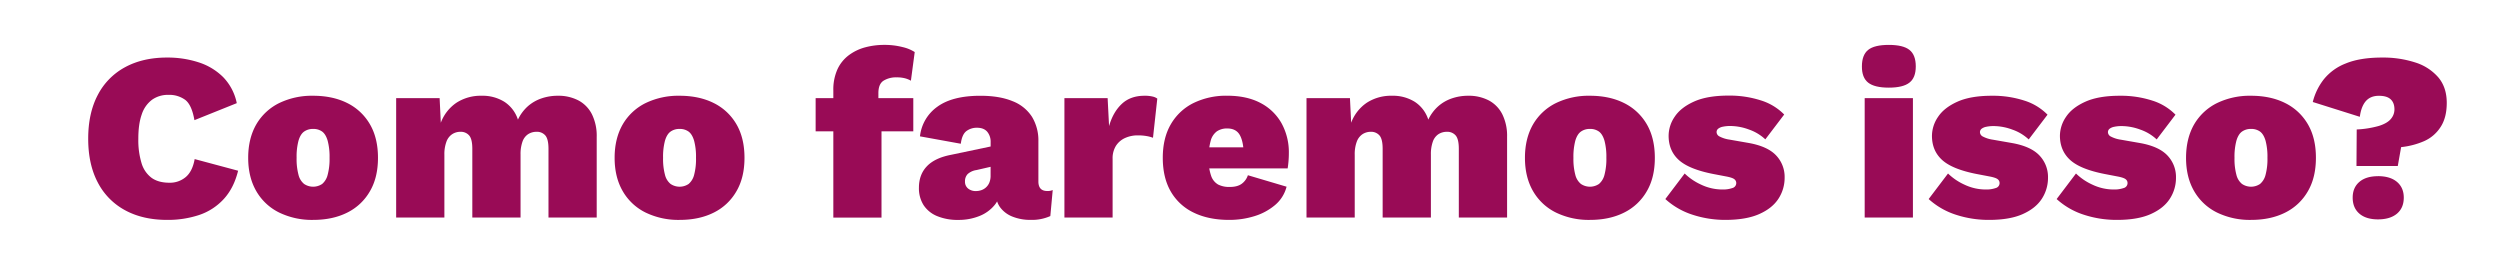 <?xml version="1.0" encoding="UTF-8"?> <svg xmlns="http://www.w3.org/2000/svg" id="Layer_1" data-name="Layer 1" viewBox="0 0 1602 170"> <defs> <style>.cls-1{fill:#990b56;}</style> </defs> <title>como faremos isso</title> <path class="cls-1" d="M152.58,109.4q-2.75,11.16-9.25,18.2a37.53,37.53,0,0,1-15.76,10.18,63.62,63.62,0,0,1-20.42,3.13q-15.62,0-27-6.19a42.24,42.24,0,0,1-17.51-17.83q-6.12-11.62-6.12-28t6.12-28A42.24,42.24,0,0,1,80.14,43.07q11.4-6.19,26.85-6.19a64.32,64.32,0,0,1,20.28,3.06A39.26,39.26,0,0,1,143,49.42a33.31,33.31,0,0,1,8.72,16.68L124.59,77q-1.7-9.78-5.89-13a17.3,17.3,0,0,0-10.79-3.21,17.48,17.48,0,0,0-10.48,3.13,19,19,0,0,0-6.58,9.33q-2.22,6.2-2.21,15.69a50.4,50.4,0,0,0,2.06,15.6,18.13,18.13,0,0,0,6.43,9.41q4.35,3.14,11.39,3.14a15.65,15.65,0,0,0,10.56-3.68q4.28-3.66,5.66-11.47Z"></path> <path class="cls-1" d="M200.62,61.36q12.54,0,21.88,4.66A34.31,34.31,0,0,1,237,79.56q5.21,8.88,5.21,21.57T237,122.63a34.07,34.07,0,0,1-14.53,13.62q-9.33,4.67-21.88,4.66A48.15,48.15,0,0,1,179,136.25a34.44,34.44,0,0,1-14.68-13.62q-5.28-9-5.28-21.5t5.28-21.57A34.69,34.69,0,0,1,179,66,48.15,48.15,0,0,1,200.62,61.36Zm0,21.26a9.62,9.62,0,0,0-5.74,1.69q-2.37,1.68-3.59,5.81a39.83,39.83,0,0,0-1.22,11,39,39,0,0,0,1.22,10.94,10.82,10.82,0,0,0,3.59,5.82,10.37,10.37,0,0,0,11.56,0,11.06,11.06,0,0,0,3.51-5.82,39,39,0,0,0,1.23-10.94,39.78,39.78,0,0,0-1.23-11q-1.22-4.12-3.51-5.81A9.53,9.53,0,0,0,200.62,82.62Z"></path> <path class="cls-1" d="M253.86,139.38V62.89h27.85l.76,15.76a26.78,26.78,0,0,1,10.1-12.86,28.56,28.56,0,0,1,16.06-4.43,26.38,26.38,0,0,1,14.61,3.9,21.44,21.44,0,0,1,8.65,11.4,26.92,26.92,0,0,1,6.19-8.42,25.82,25.82,0,0,1,8.72-5.12,31.74,31.74,0,0,1,10.63-1.76,27.73,27.73,0,0,1,13.24,3,20.52,20.52,0,0,1,8.64,8.87,31.11,31.11,0,0,1,3.06,14.46v51.71h-30.9V95.32c0-4.08-.67-6.91-2-8.49a7,7,0,0,0-5.66-2.37A9.79,9.79,0,0,0,338.39,86a9.38,9.38,0,0,0-3.6,4.82A23.55,23.55,0,0,0,333.57,99v40.39H302.66V95.32q0-6.12-2-8.49A7,7,0,0,0,295,84.46,9.52,9.52,0,0,0,289.74,86a9.7,9.7,0,0,0-3.67,4.82,22.79,22.79,0,0,0-1.31,8.34v40.23Z"></path> <path class="cls-1" d="M435.46,61.36q12.54,0,21.88,4.66a34.31,34.31,0,0,1,14.53,13.54q5.2,8.88,5.2,21.57t-5.2,21.5a34.07,34.07,0,0,1-14.53,13.62q-9.33,4.67-21.88,4.66a48.12,48.12,0,0,1-21.65-4.66,34.38,34.38,0,0,1-14.68-13.62q-5.28-9-5.28-21.5t5.28-21.57A34.63,34.63,0,0,1,413.81,66,48.12,48.12,0,0,1,435.46,61.36Zm0,21.26a9.6,9.6,0,0,0-5.74,1.69q-2.37,1.68-3.59,5.81a39.78,39.78,0,0,0-1.23,11,39,39,0,0,0,1.23,10.94,10.82,10.82,0,0,0,3.59,5.82,10.35,10.35,0,0,0,11.55,0,11.13,11.13,0,0,0,3.52-5.82A39,39,0,0,0,446,101.13a39.78,39.78,0,0,0-1.23-11q-1.23-4.12-3.52-5.81A9.52,9.52,0,0,0,435.46,82.62Z"></path> <path class="cls-1" d="M585.24,62.89V84.15H522.66V62.89ZM566.42,28.77a46.34,46.34,0,0,1,12.16,1.45,24.37,24.37,0,0,1,7.57,3.14l-2.44,18.36A15.67,15.67,0,0,0,580,50.19a20.42,20.42,0,0,0-5.5-.61,15,15,0,0,0-8.34,2.14c-2.2,1.43-3.29,4.08-3.29,8v9.49l2,4.28v65.94H534V58a31.58,31.58,0,0,1,2.68-13.69,23.77,23.77,0,0,1,7.34-9,30.71,30.71,0,0,1,10.48-5A46.77,46.77,0,0,1,566.42,28.77Z"></path> <path class="cls-1" d="M634.8,91.19a10,10,0,0,0-2.22-6.81q-2.21-2.52-6.5-2.52A11,11,0,0,0,619.27,84q-2.82,2.15-3.59,8.11l-26.16-4.74a26.78,26.78,0,0,1,11.17-19q9.63-7,27.53-7,12.24,0,20.58,3.44a25.76,25.76,0,0,1,12.47,10,29.08,29.08,0,0,1,4.13,15.76v25.7q0,6.12,5.66,6.12a8.06,8.06,0,0,0,3.52-.61l-1.53,16.67a28.7,28.7,0,0,1-12.55,2.45,30.62,30.62,0,0,1-11.62-2.06,18,18,0,0,1-8-6q-2.91-4-2.9-10.4v-1.22l3.06-.46a16.42,16.42,0,0,1-3.75,10.71,24,24,0,0,1-9.79,7,35.43,35.43,0,0,1-13.39,2.45,34.25,34.25,0,0,1-13.62-2.45,18.92,18.92,0,0,1-8.64-7,20.06,20.06,0,0,1-3-11.17q0-8.42,5.12-13.77t15.53-7.34l27.69-5.82-.15,13-11.32,2.6a10.79,10.79,0,0,0-5.59,2.52,6.52,6.52,0,0,0-1.76,4.82,5.48,5.48,0,0,0,2,4.51,7.56,7.56,0,0,0,4.9,1.61,10.63,10.63,0,0,0,3.67-.61,8.51,8.51,0,0,0,3-1.84,8.62,8.62,0,0,0,2.07-3.06,11.49,11.49,0,0,0,.76-4.43Z"></path> <path class="cls-1" d="M682.08,139.38V62.89h27.69l.92,17.9q2.59-9,8.18-14.23t14.61-5.2a20.93,20.93,0,0,1,5.2.53,7.79,7.79,0,0,1,2.91,1.3l-2.75,25.09a22.88,22.88,0,0,0-4-1.07,31.52,31.52,0,0,0-5.66-.46,19.45,19.45,0,0,0-8.26,1.69,13.5,13.5,0,0,0-5.82,5,15,15,0,0,0-2.14,8.34v37.63Z"></path> <path class="cls-1" d="M787.64,140.91q-13.15,0-22.72-4.66a33.54,33.54,0,0,1-14.69-13.54q-5.12-8.88-5.12-21.58t5.2-21.57A34.31,34.31,0,0,1,764.84,66a47.67,47.67,0,0,1,21.58-4.66q12.54,0,21.34,4.66A32.68,32.68,0,0,1,821.22,79a38.55,38.55,0,0,1,4.67,19.28c0,1.73-.08,3.47-.23,5.2s-.33,3.21-.54,4.44H765V94.4h46.66L797,100.06q0-8.72-2.37-13.23t-8.18-4.51a11.51,11.51,0,0,0-6.66,1.83,11,11,0,0,0-4,6.12,40.39,40.39,0,0,0-1.3,11.32,31,31,0,0,0,1.61,11.1,10.17,10.17,0,0,0,4.51,5.58A15.7,15.7,0,0,0,788,119.8q4.89,0,7.65-2a11,11,0,0,0,4-5.51l24.79,7.35a22.66,22.66,0,0,1-7.42,11.78,37.26,37.26,0,0,1-13.24,7.11A53.94,53.94,0,0,1,787.64,140.91Z"></path> <path class="cls-1" d="M837.21,139.38V62.89h27.84l.77,15.76a26.76,26.76,0,0,1,10.09-12.86A28.61,28.61,0,0,1,892,61.36a26.38,26.38,0,0,1,14.61,3.9,21.38,21.38,0,0,1,8.64,11.4,26.94,26.94,0,0,1,6.2-8.42,25.72,25.72,0,0,1,8.72-5.12,31.7,31.7,0,0,1,10.63-1.76,27.73,27.73,0,0,1,13.24,3,20.52,20.52,0,0,1,8.64,8.87,31.11,31.11,0,0,1,3.06,14.46v51.71H934.81V95.32q0-6.12-2-8.49a7,7,0,0,0-5.66-2.37A9.8,9.8,0,0,0,921.73,86a9.36,9.36,0,0,0-3.59,4.82A23.55,23.55,0,0,0,916.92,99v40.39H886V95.32q0-6.12-2-8.49a7,7,0,0,0-5.66-2.37A9.53,9.53,0,0,0,873.08,86a9.81,9.81,0,0,0-3.67,4.82,22.81,22.81,0,0,0-1.3,8.34v40.23Z"></path> <path class="cls-1" d="M1018.81,61.36q12.54,0,21.87,4.66a34.34,34.34,0,0,1,14.54,13.54q5.19,8.88,5.2,21.57t-5.2,21.5a34.09,34.09,0,0,1-14.54,13.62q-9.33,4.67-21.87,4.66a48.09,48.09,0,0,1-21.65-4.66,34.41,34.41,0,0,1-14.69-13.62q-5.28-9-5.28-21.5t5.28-21.57A34.66,34.66,0,0,1,997.16,66,48.09,48.09,0,0,1,1018.81,61.36Zm0,21.26a9.6,9.6,0,0,0-5.74,1.69q-2.37,1.68-3.6,5.81a40.22,40.22,0,0,0-1.22,11,39.42,39.42,0,0,0,1.22,10.94,10.89,10.89,0,0,0,3.6,5.82,10.35,10.35,0,0,0,11.55,0,11.13,11.13,0,0,0,3.52-5.82,39.42,39.42,0,0,0,1.22-10.94,40.22,40.22,0,0,0-1.22-11q-1.23-4.12-3.52-5.81A9.52,9.52,0,0,0,1018.81,82.62Z"></path> <path class="cls-1" d="M1105.86,140.91a67.39,67.39,0,0,1-21.42-3.36,47.5,47.5,0,0,1-17.29-10l12.39-16.37a37.23,37.23,0,0,0,10.63,7.19,31.8,31.8,0,0,0,13.7,3.06,18,18,0,0,0,6.19-.92,3.28,3.28,0,0,0,2.53-3.21,3.06,3.06,0,0,0-1.3-2.52q-1.3-1-5.43-1.76l-8-1.53q-15.6-3.06-22.11-9t-6.5-15.53a21.73,21.73,0,0,1,3.9-12.16q3.9-5.9,12.39-9.72t22-3.82a65.39,65.39,0,0,1,21,3.13,35.71,35.71,0,0,1,14.77,9l-12.09,15.91a29.23,29.23,0,0,0-10.4-6.27,34.72,34.72,0,0,0-11.93-2.29,21.92,21.92,0,0,0-4.9.46,7,7,0,0,0-3,1.3,2.74,2.74,0,0,0-1,2.21,3.23,3.23,0,0,0,1.76,2.68,19.82,19.82,0,0,0,6.5,2.07l12.24,2.14q12.09,2.14,17.6,7.95a19.93,19.93,0,0,1,5.5,14.23,24.47,24.47,0,0,1-4,13.62q-4,6.12-12.32,9.79T1105.86,140.91Z"></path> <path class="cls-1" d="M1210.35,56.16q-9.18,0-13.24-3.22t-4-10.4c0-4.9,1.35-8.41,4-10.56s7.12-3.21,13.24-3.21,10.53,1.07,13.23,3.21,4.05,5.66,4.05,10.56-1.35,8.26-4.05,10.4S1216.47,56.16,1210.35,56.16Zm15.45,6.73v76.49h-30.91V62.89Z"></path> <path class="cls-1" d="M1274.6,140.91a67.39,67.39,0,0,1-21.42-3.36,47.59,47.59,0,0,1-17.29-10l12.4-16.37a37.09,37.09,0,0,0,10.63,7.19,31.76,31.76,0,0,0,13.69,3.06,18.05,18.05,0,0,0,6.2-.92,3.28,3.28,0,0,0,2.52-3.21,3,3,0,0,0-1.3-2.52q-1.3-1-5.43-1.76l-8-1.53q-15.6-3.06-22.1-9T1238,87.06a21.73,21.73,0,0,1,3.9-12.16q3.9-5.9,12.39-9.72t22-3.82a65.41,65.41,0,0,1,21,3.13,35.67,35.67,0,0,1,14.76,9L1300,89.35a29.37,29.37,0,0,0-10.41-6.27,34.72,34.72,0,0,0-11.93-2.29,22,22,0,0,0-4.9.46,7,7,0,0,0-3,1.3,2.76,2.76,0,0,0-1,2.21,3.21,3.21,0,0,0,1.76,2.68,19.82,19.82,0,0,0,6.5,2.07l12.24,2.14q12.07,2.14,17.59,7.95a19.93,19.93,0,0,1,5.51,14.23,24.48,24.48,0,0,1-4,13.62q-4,6.12-12.31,9.79T1274.6,140.91Z"></path> <path class="cls-1" d="M1356.6,140.91a67.43,67.43,0,0,1-21.42-3.36,47.46,47.46,0,0,1-17.28-10l12.39-16.37a37.09,37.09,0,0,0,10.63,7.19,31.76,31.76,0,0,0,13.69,3.06,18.05,18.05,0,0,0,6.2-.92,3.28,3.28,0,0,0,2.52-3.21,3,3,0,0,0-1.3-2.52q-1.29-1-5.43-1.76l-7.95-1.53q-15.62-3.06-22.11-9T1320,87.06a21.73,21.73,0,0,1,3.9-12.16q3.9-5.9,12.39-9.72t22-3.82a65.39,65.39,0,0,1,21,3.13,35.67,35.67,0,0,1,14.76,9L1382,89.35a29.19,29.19,0,0,0-10.41-6.27,34.72,34.72,0,0,0-11.93-2.29,21.82,21.82,0,0,0-4.89.46,7.07,7.07,0,0,0-3,1.3,2.76,2.76,0,0,0-1,2.21,3.21,3.21,0,0,0,1.76,2.68,19.82,19.82,0,0,0,6.5,2.07l12.24,2.14q12.07,2.14,17.59,7.95a19.93,19.93,0,0,1,5.51,14.23,24.48,24.48,0,0,1-4,13.62q-4,6.12-12.31,9.79T1356.6,140.91Z"></path> <path class="cls-1" d="M1442.43,61.36q12.54,0,21.88,4.66a34.31,34.31,0,0,1,14.53,13.54q5.21,8.88,5.2,21.57t-5.2,21.5a34.07,34.07,0,0,1-14.53,13.62q-9.35,4.67-21.88,4.66a48.12,48.12,0,0,1-21.65-4.66,34.46,34.46,0,0,1-14.69-13.62q-5.28-9-5.27-21.5t5.27-21.57A34.71,34.71,0,0,1,1420.78,66,48.12,48.12,0,0,1,1442.43,61.36Zm0,21.26a9.6,9.6,0,0,0-5.74,1.69q-2.37,1.68-3.59,5.81a39.78,39.78,0,0,0-1.23,11,39,39,0,0,0,1.23,10.94,10.82,10.82,0,0,0,3.59,5.82,10.35,10.35,0,0,0,11.55,0,11.13,11.13,0,0,0,3.52-5.82,39,39,0,0,0,1.22-10.94,39.83,39.83,0,0,0-1.22-11q-1.23-4.12-3.52-5.81A9.52,9.52,0,0,0,1442.43,82.62Z"></path> <path class="cls-1" d="M1526.42,36.88A66.84,66.84,0,0,1,1547.61,40a32.18,32.18,0,0,1,14.84,9.56q5.43,6.42,5.43,16.37,0,9.48-4,15.53a24,24,0,0,1-10.55,9,50.37,50.37,0,0,1-14.69,3.82l-2.14,12.09h-26.47l.15-23.41a62.5,62.5,0,0,0,14.31-2.3q5.28-1.68,7.57-4.43a9.35,9.35,0,0,0,2.3-6.12c0-2.86-.82-5-2.45-6.5s-4.13-2.22-7.5-2.22q-5.36,0-8.34,3.36t-3.9,10.1l-30.14-9.49a38.7,38.7,0,0,1,7-14.45,33.61,33.61,0,0,1,14.15-10.25Q1512.34,36.88,1526.42,36.88Zm-2.6,76q7.8,0,12.16,3.68t4.36,10.09q0,6.58-4.36,10.25t-12.16,3.68q-7.65,0-11.93-3.68t-4.29-10.25q0-6.42,4.29-10.09T1523.82,112.91Z"></path> </svg> 